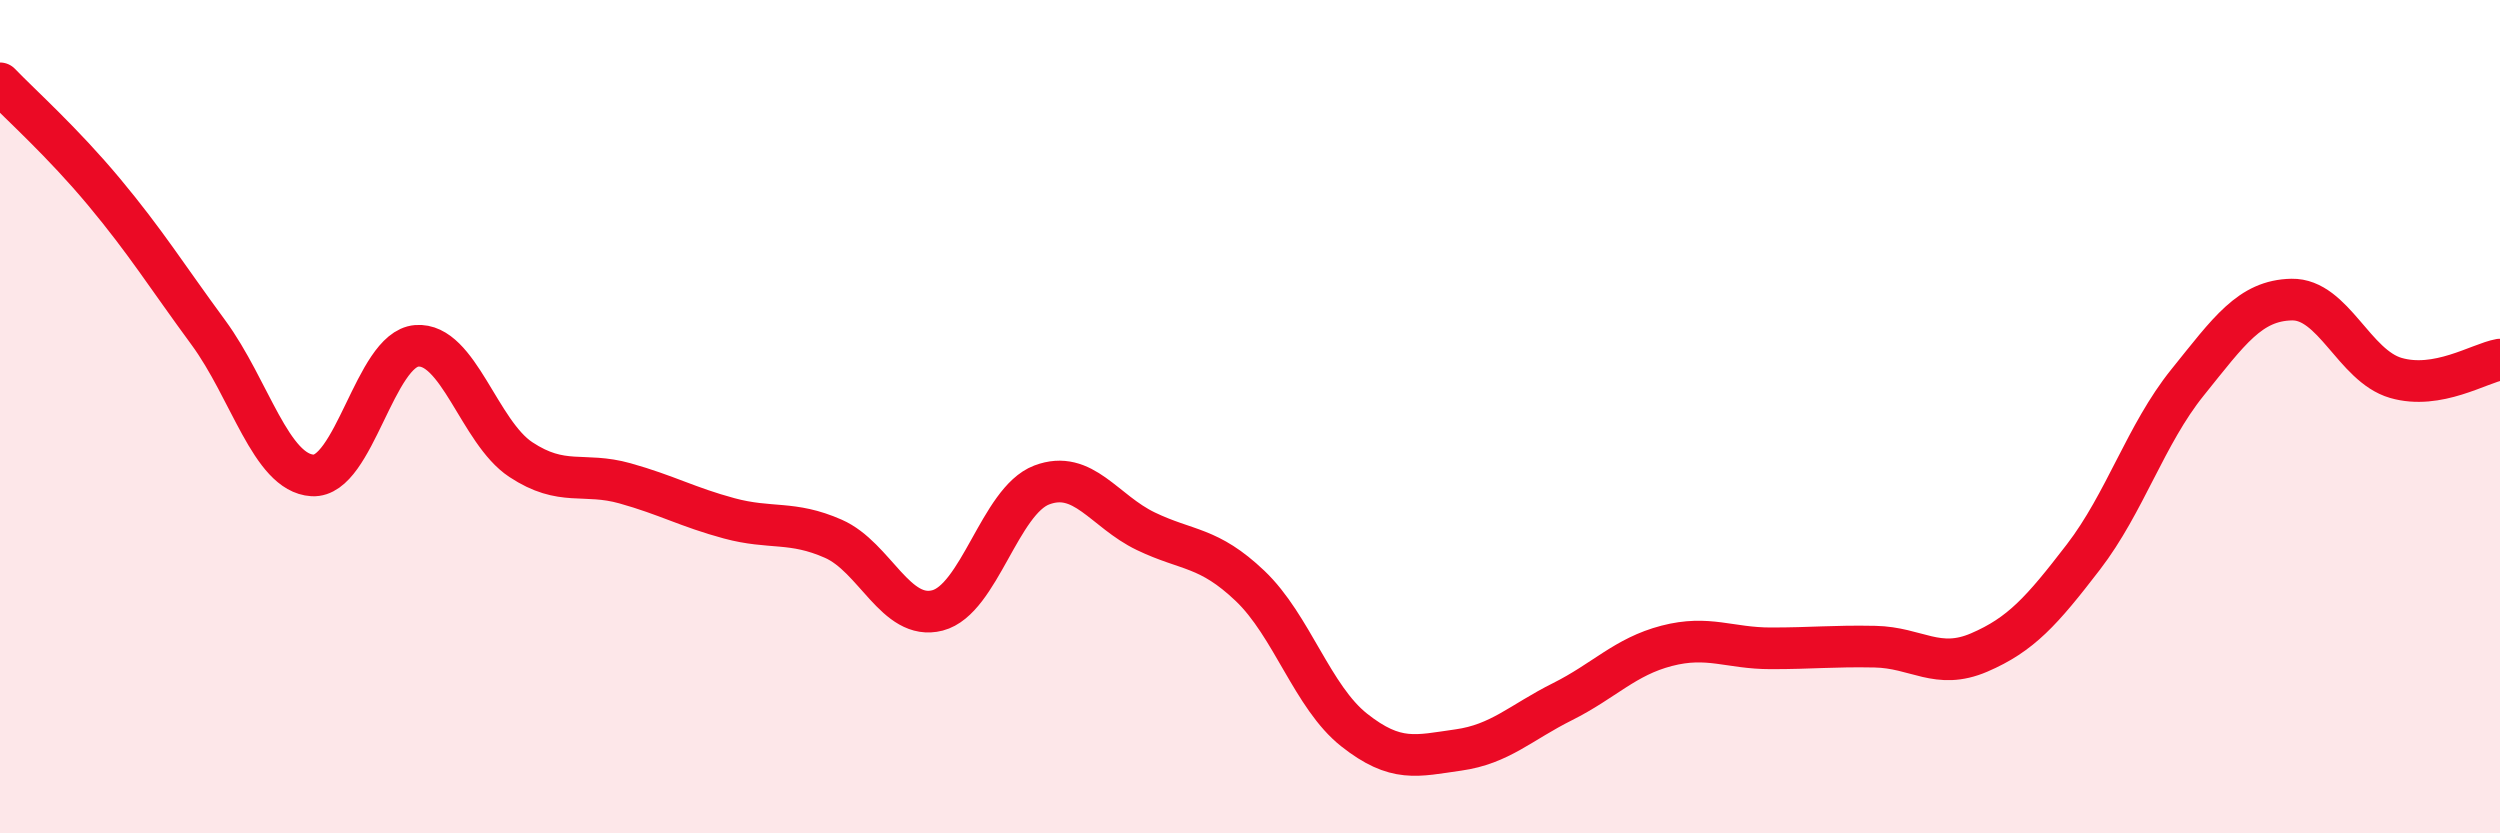 
    <svg width="60" height="20" viewBox="0 0 60 20" xmlns="http://www.w3.org/2000/svg">
      <path
        d="M 0,2 C 0.5,2.52 1.5,3.41 2.5,4.61 C 3.5,5.81 4,6.62 5,7.98 C 6,9.34 6.5,11.35 7.5,11.41 C 8.5,11.47 9,8.38 10,8.3 C 11,8.22 11.5,10.37 12.5,11.03 C 13.5,11.69 14,11.32 15,11.6 C 16,11.88 16.5,12.17 17.5,12.44 C 18.5,12.71 19,12.49 20,12.93 C 21,13.37 21.5,14.91 22.5,14.65 C 23.5,14.39 24,12.02 25,11.64 C 26,11.26 26.5,12.27 27.5,12.75 C 28.5,13.23 29,13.11 30,14.06 C 31,15.01 31.5,16.73 32.5,17.52 C 33.5,18.31 34,18.14 35,18 C 36,17.86 36.5,17.34 37.5,16.84 C 38.5,16.34 39,15.76 40,15.5 C 41,15.24 41.5,15.56 42.5,15.56 C 43.5,15.56 44,15.5 45,15.52 C 46,15.54 46.5,16.09 47.5,15.66 C 48.5,15.23 49,14.67 50,13.37 C 51,12.07 51.5,10.42 52.5,9.18 C 53.5,7.94 54,7.21 55,7.19 C 56,7.17 56.5,8.78 57.5,9.07 C 58.5,9.36 59.5,8.72 60,8.63L60 20L0 20Z"
        fill="#EB0A25"
        opacity="0.1"
        stroke-linecap="round"
        stroke-linejoin="round"
      />
      <path
        d="M 0,2 C 0.5,2.52 1.5,3.41 2.5,4.61 C 3.5,5.81 4,6.62 5,7.98 C 6,9.34 6.5,11.35 7.5,11.41 C 8.5,11.47 9,8.38 10,8.3 C 11,8.22 11.5,10.37 12.5,11.03 C 13.5,11.69 14,11.32 15,11.6 C 16,11.88 16.5,12.17 17.5,12.44 C 18.5,12.71 19,12.49 20,12.93 C 21,13.37 21.5,14.91 22.5,14.65 C 23.5,14.39 24,12.02 25,11.64 C 26,11.26 26.5,12.27 27.5,12.75 C 28.5,13.23 29,13.11 30,14.06 C 31,15.01 31.5,16.73 32.5,17.52 C 33.5,18.31 34,18.14 35,18 C 36,17.86 36.5,17.34 37.5,16.84 C 38.5,16.34 39,15.76 40,15.5 C 41,15.24 41.5,15.56 42.5,15.56 C 43.5,15.56 44,15.5 45,15.52 C 46,15.54 46.5,16.09 47.5,15.66 C 48.5,15.23 49,14.67 50,13.37 C 51,12.07 51.5,10.42 52.5,9.18 C 53.5,7.94 54,7.21 55,7.19 C 56,7.17 56.5,8.78 57.5,9.07 C 58.5,9.36 59.5,8.72 60,8.63"
        stroke="#EB0A25"
        stroke-width="1"
        fill="none"
        stroke-linecap="round"
        stroke-linejoin="round"
      />
    </svg>
  